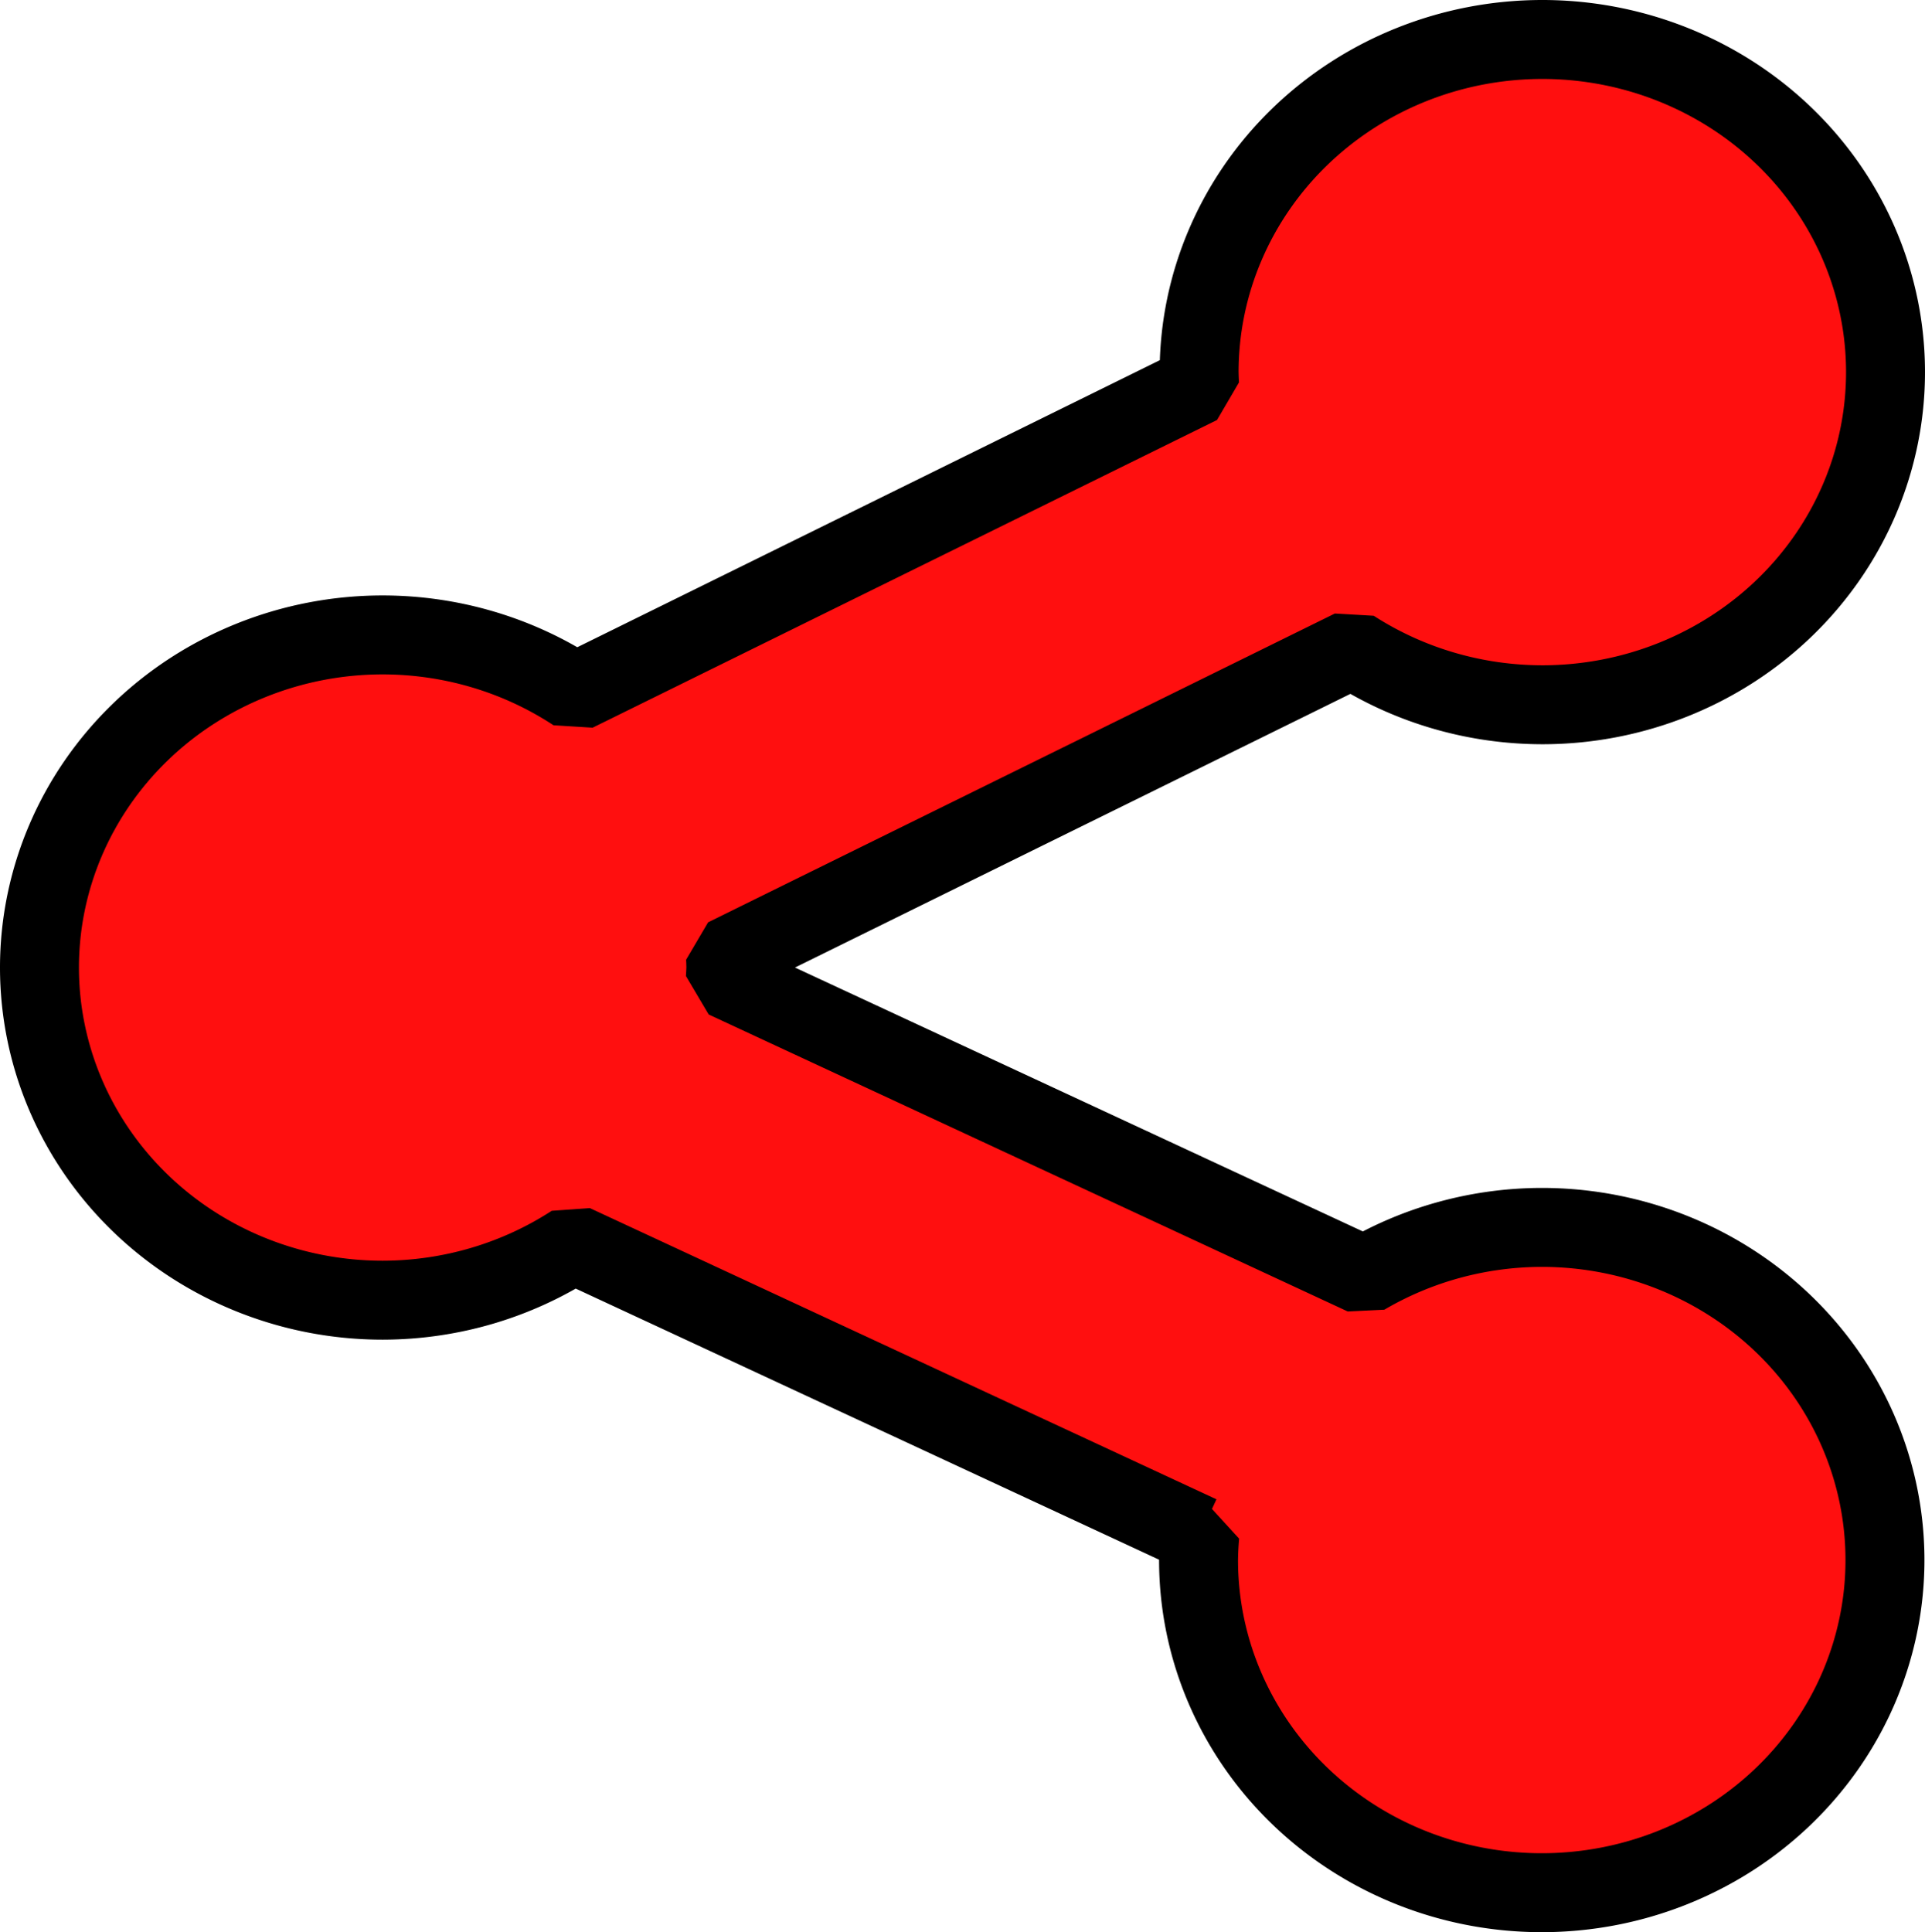<?xml version="1.0" encoding="UTF-8" standalone="no"?>
<!-- Created with Inkscape (http://www.inkscape.org/) -->

<svg
   xmlns:dc="http://purl.org/dc/elements/1.1/"
   xmlns:cc="http://creativecommons.org/ns#"
   xmlns:rdf="http://www.w3.org/1999/02/22-rdf-syntax-ns#"
   xmlns:svg="http://www.w3.org/2000/svg"
   xmlns="http://www.w3.org/2000/svg"
   xmlns:sodipodi="http://sodipodi.sourceforge.net/DTD/sodipodi-0.dtd"
   xmlns:inkscape="http://www.inkscape.org/namespaces/inkscape"
   id="svg2"
   version="1.1"
   inkscape:version="0.91 r13725"
   width="133.519"
   height="134.013"
   viewBox="0 0 133.519 134.013"
   sodipodi:docname="sharethis-logo.svg">
  <defs
     id="defs6" />
  <sodipodi:namedview
     pagecolor="#ffffff"
     bordercolor="#666666"
     borderopacity="1"
     objecttolerance="10"
     gridtolerance="10"
     guidetolerance="10"
     inkscape:pageopacity="0"
     inkscape:pageshadow="2"
     inkscape:window-width="1920"
     inkscape:window-height="1051"
     id="namedview4"
     showgrid="false"
     fit-margin-top="0"
     fit-margin-left="0"
     fit-margin-right="0"
     fit-margin-bottom="0"
     inkscape:zoom="3.2190219"
     inkscape:cx="153.50693"
     inkscape:cy="4.6035384"
     inkscape:window-x="1920"
     inkscape:window-y="264"
     inkscape:window-maximized="1"
     inkscape:current-layer="svg2" />
  <path
     style="color:#000000;clip-rule:nonzero;display:inline;overflow:visible;visibility:visible;opacity:1;isolation:auto;mix-blend-mode:normal;color-interpolation:sRGB;color-interpolation-filters:linearRGB;solid-color:#000000;solid-opacity:1;fill:#ff0000;fill-opacity:0.941;fill-rule:evenodd;stroke:#000000;stroke-width:5.476;stroke-linecap:butt;stroke-linejoin:bevel;stroke-miterlimit:0;stroke-dasharray:none;stroke-dashoffset:0;stroke-opacity:1;color-rendering:auto;image-rendering:auto;shape-rendering:auto;text-rendering:auto;enable-background:accumulate"
     d="M 106.976,2.738 A 23.805,23.072 0 0 0 83.172,25.81 23.805,23.072 0 0 0 83.203,26.675 L 39.896,48.015 A 23.805,23.072 0 0 0 26.543,44.037 23.805,23.072 0 0 0 2.738,67.107 23.805,23.072 0 0 0 26.543,90.179 23.805,23.072 0 0 0 39.761,86.275 l 43.459,20.197 a 23.805,23.072 0 0 0 -0.088,1.73 23.805,23.072 0 0 0 23.805,23.072 23.805,23.072 0 0 0 23.805,-23.072 23.805,23.072 0 0 0 -23.805,-23.072 23.805,23.072 0 0 0 -12.305,3.348 L 50.308,67.879 a 23.805,23.072 0 0 0 0.039,-0.771 23.805,23.072 0 0 0 -0.023,-0.68 L 93.797,45.008 A 23.805,23.072 0 0 0 106.976,48.881 23.805,23.072 0 0 0 130.781,25.81 23.805,23.072 0 0 0 106.976,2.738 Z"
     id="path4138"
     inkscape:connector-curvature="0" />
</svg>
